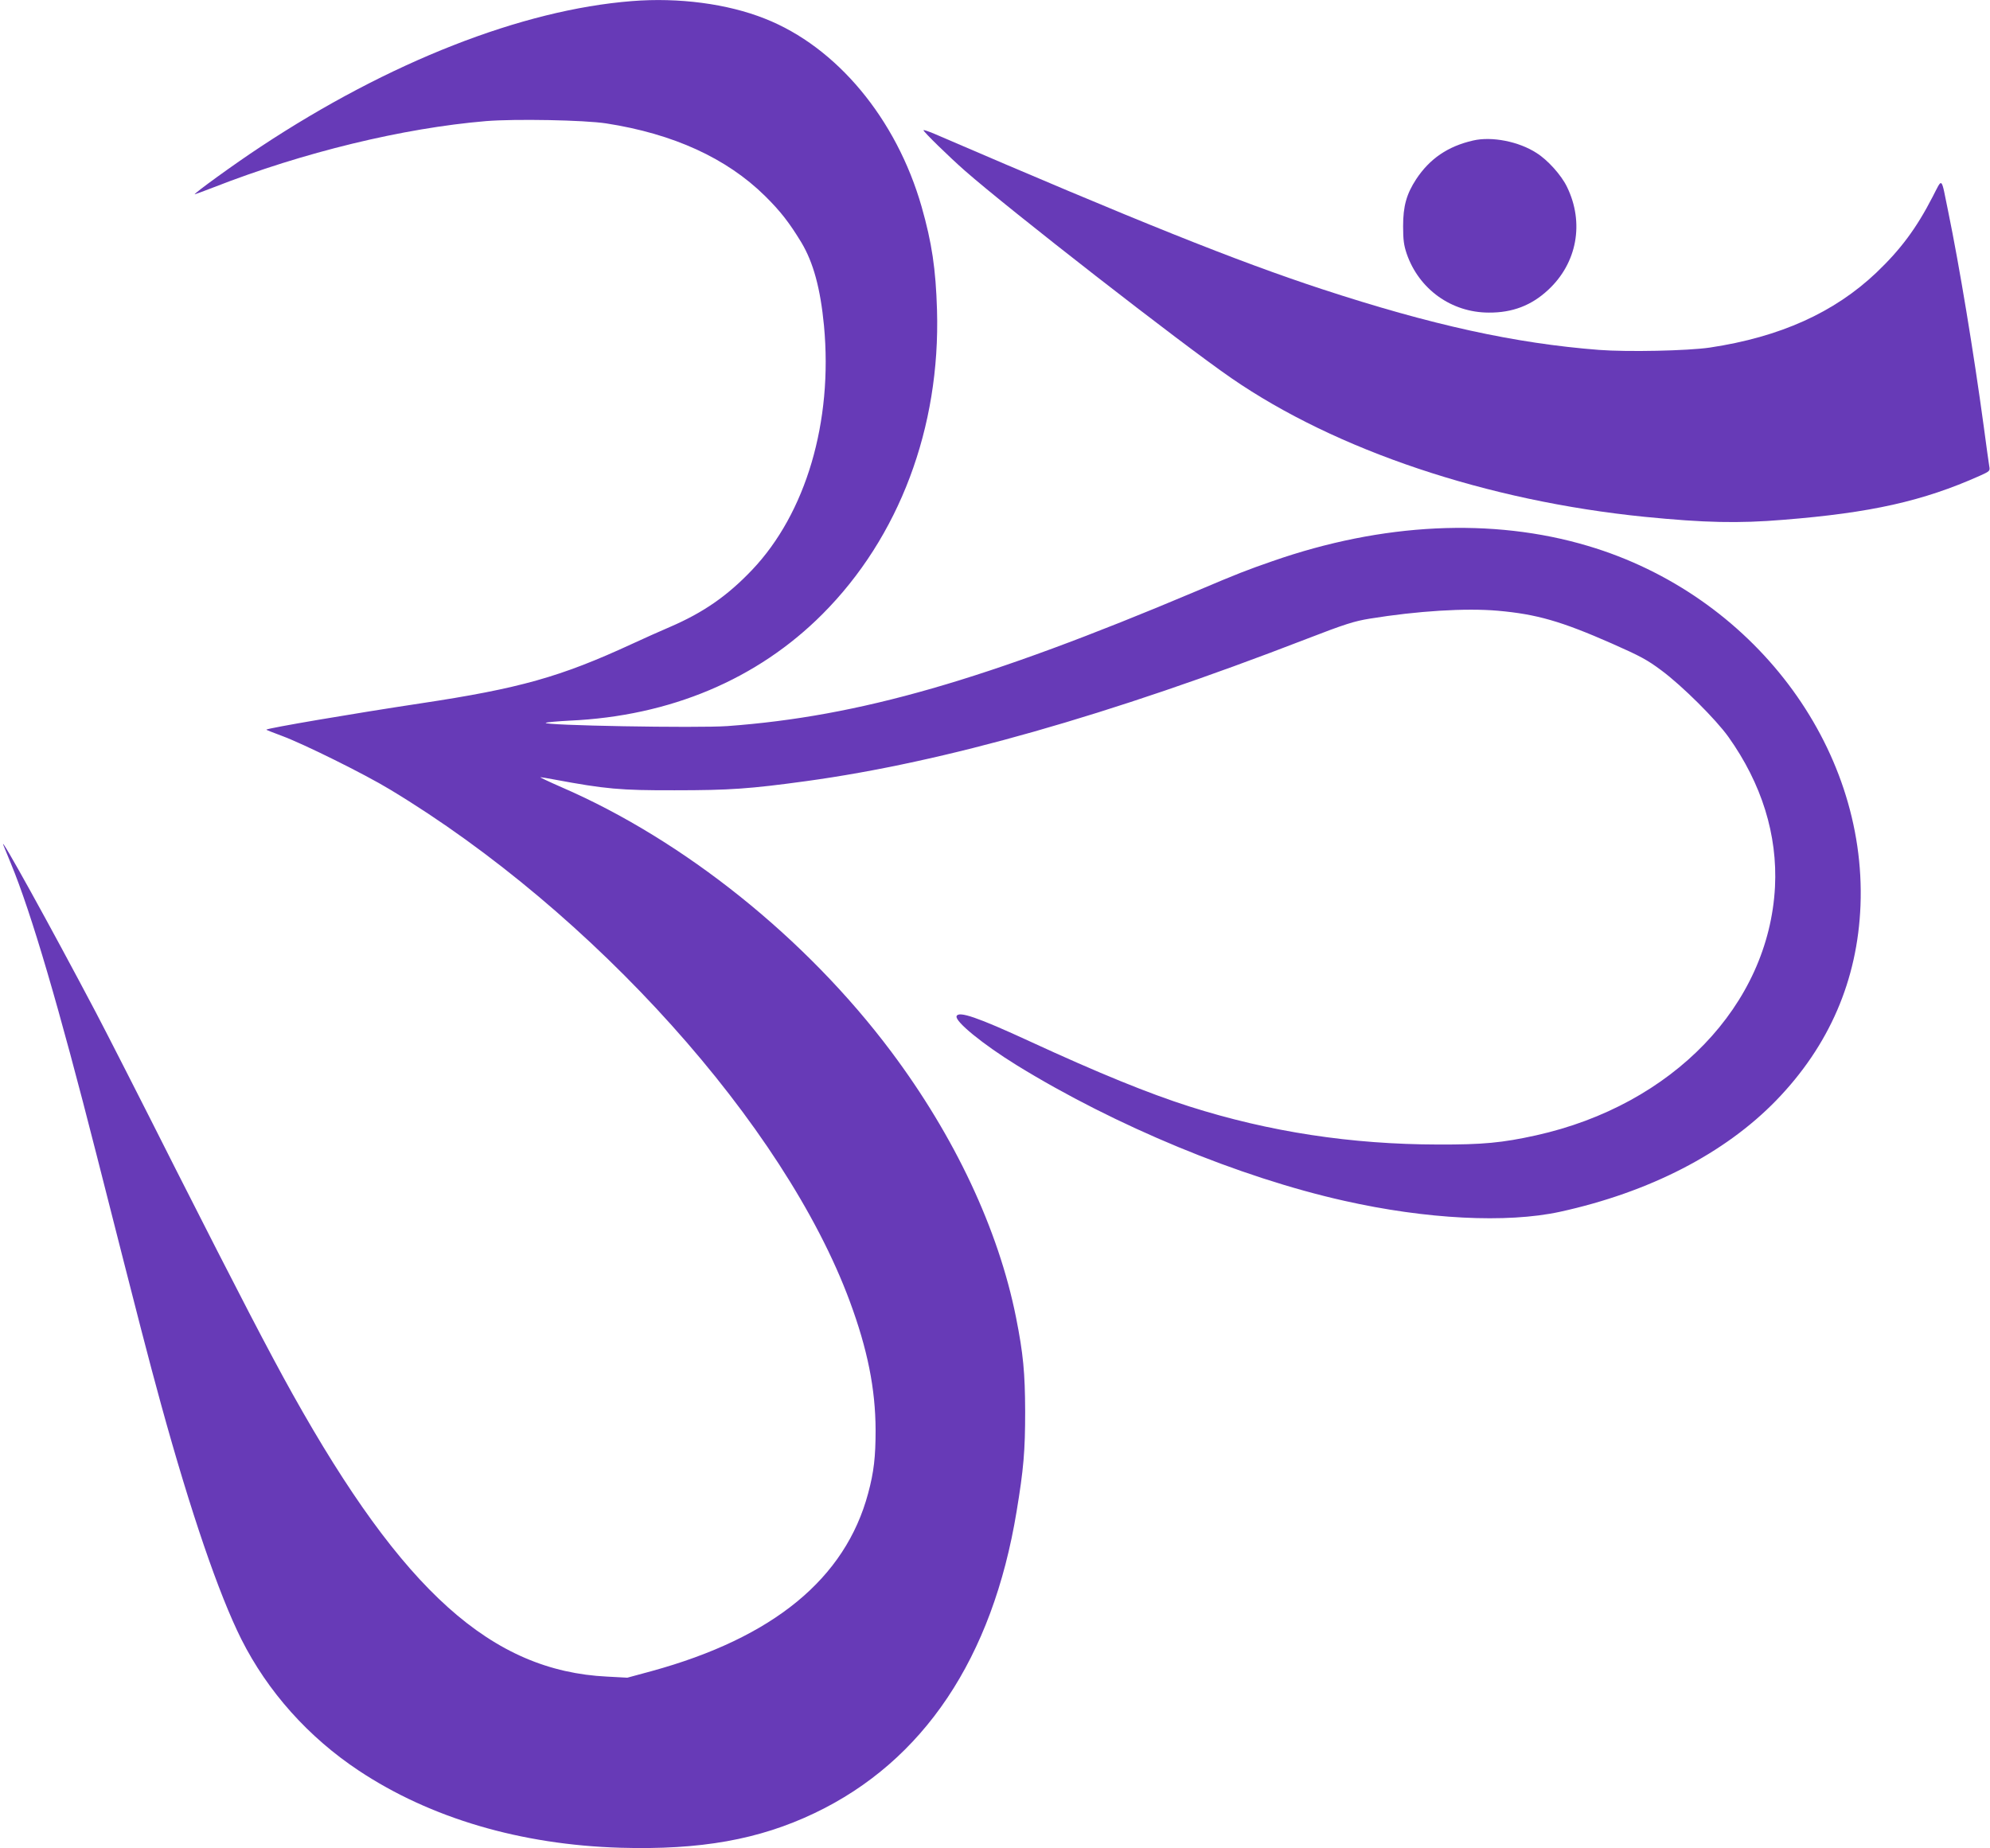<?xml version="1.0" standalone="no"?>
<!DOCTYPE svg PUBLIC "-//W3C//DTD SVG 20010904//EN"
 "http://www.w3.org/TR/2001/REC-SVG-20010904/DTD/svg10.dtd">
<svg version="1.0" xmlns="http://www.w3.org/2000/svg"
 width="1280pt" height="1189pt" viewBox="0 0 1280 1189"
 preserveAspectRatio="xMidYMid meet">
<g transform="translate(0,1189) scale(0.1,-0.1)"
fill="#673ab7" stroke="none">
<path d="M4065 11883 c-709 -56 -1563 -391 -2390 -938 -163 -107 -436 -305
-422 -305 3 0 59 21 124 46 573 224 1215 380 1750 425 187 15 630 7 773 -15
432 -67 774 -224 1020 -466 101 -100 156 -171 234 -299 78 -130 123 -297 146
-536 58 -618 -116 -1207 -463 -1572 -160 -168 -314 -274 -527 -366 -58 -25
-169 -74 -246 -110 -459 -212 -722 -286 -1359 -382 -437 -66 -982 -159 -992
-169 -2 -1 43 -19 100 -40 138 -51 531 -245 697 -346 1305 -787 2536 -2157
2956 -3292 114 -308 165 -562 166 -828 0 -172 -11 -270 -48 -407 -147 -549
-610 -929 -1394 -1144 l-155 -42 -130 7 c-743 36 -1314 549 -2022 1816 -152
272 -348 650 -751 1445 -230 457 -463 913 -517 1015 -283 537 -633 1171 -592
1070 3 -8 25 -60 47 -115 131 -316 310 -926 550 -1870 294 -1156 327 -1284
416 -1610 191 -694 371 -1220 516 -1510 170 -338 432 -631 756 -846 461 -306
1042 -477 1682 -496 515 -15 892 52 1250 223 700 334 1144 997 1299 1941 45
272 55 388 55 643 -1 249 -12 370 -59 606 -113 565 -394 1163 -803 1709 -546
729 -1333 1360 -2121 1701 -80 35 -141 64 -135 64 7 0 47 -7 90 -15 328 -61
424 -70 774 -69 353 0 482 9 847 59 888 122 1941 421 3218 915 248 96 307 114
405 130 308 50 617 69 824 51 249 -22 407 -67 734 -211 183 -81 228 -105 320
-174 133 -99 348 -313 429 -426 215 -302 317 -631 300 -966 -40 -760 -658
-1403 -1537 -1598 -217 -48 -343 -60 -630 -59 -558 1 -1085 81 -1600 245 -258
82 -583 214 -1027 419 -336 155 -457 196 -470 162 -13 -33 170 -182 387 -316
635 -391 1432 -721 2106 -872 528 -119 1045 -145 1387 -71 576 126 1060 375
1392 717 341 352 523 773 542 1254 40 1028 -696 1999 -1753 2313 -614 183
-1322 149 -2029 -98 -164 -57 -217 -77 -495 -195 -1352 -571 -2163 -804 -3010
-866 -193 -14 -1201 4 -1169 21 8 4 77 10 153 14 647 29 1208 266 1626 685
494 495 759 1200 737 1956 -8 266 -33 433 -99 665 -162 566 -546 1028 -1008
1210 -241 96 -555 137 -855 113z"/>
<path d="M5940 11052 c0 -10 165 -171 265 -259 283 -249 1395 -1115 1716
-1336 673 -464 1644 -790 2659 -892 384 -38 601 -43 891 -19 563 45 898 120
1263 283 66 30 67 31 61 63 -3 18 -19 132 -35 253 -65 479 -157 1035 -229
1385 -47 230 -35 219 -100 94 -105 -204 -206 -339 -362 -488 -271 -257 -619
-414 -1071 -482 -144 -21 -529 -29 -713 -15 -541 42 -1078 160 -1785 392 -547
180 -1173 431 -2492 999 -38 16 -68 26 -68 22z"/>
<path d="M9475 10986 c-162 -37 -279 -117 -366 -249 -62 -95 -84 -173 -84
-302 0 -89 5 -123 23 -177 79 -229 288 -379 529 -379 151 -1 274 46 381 146
186 172 234 432 121 663 -36 75 -124 173 -196 218 -114 74 -288 108 -408 80z"/>
</g>
</svg>
